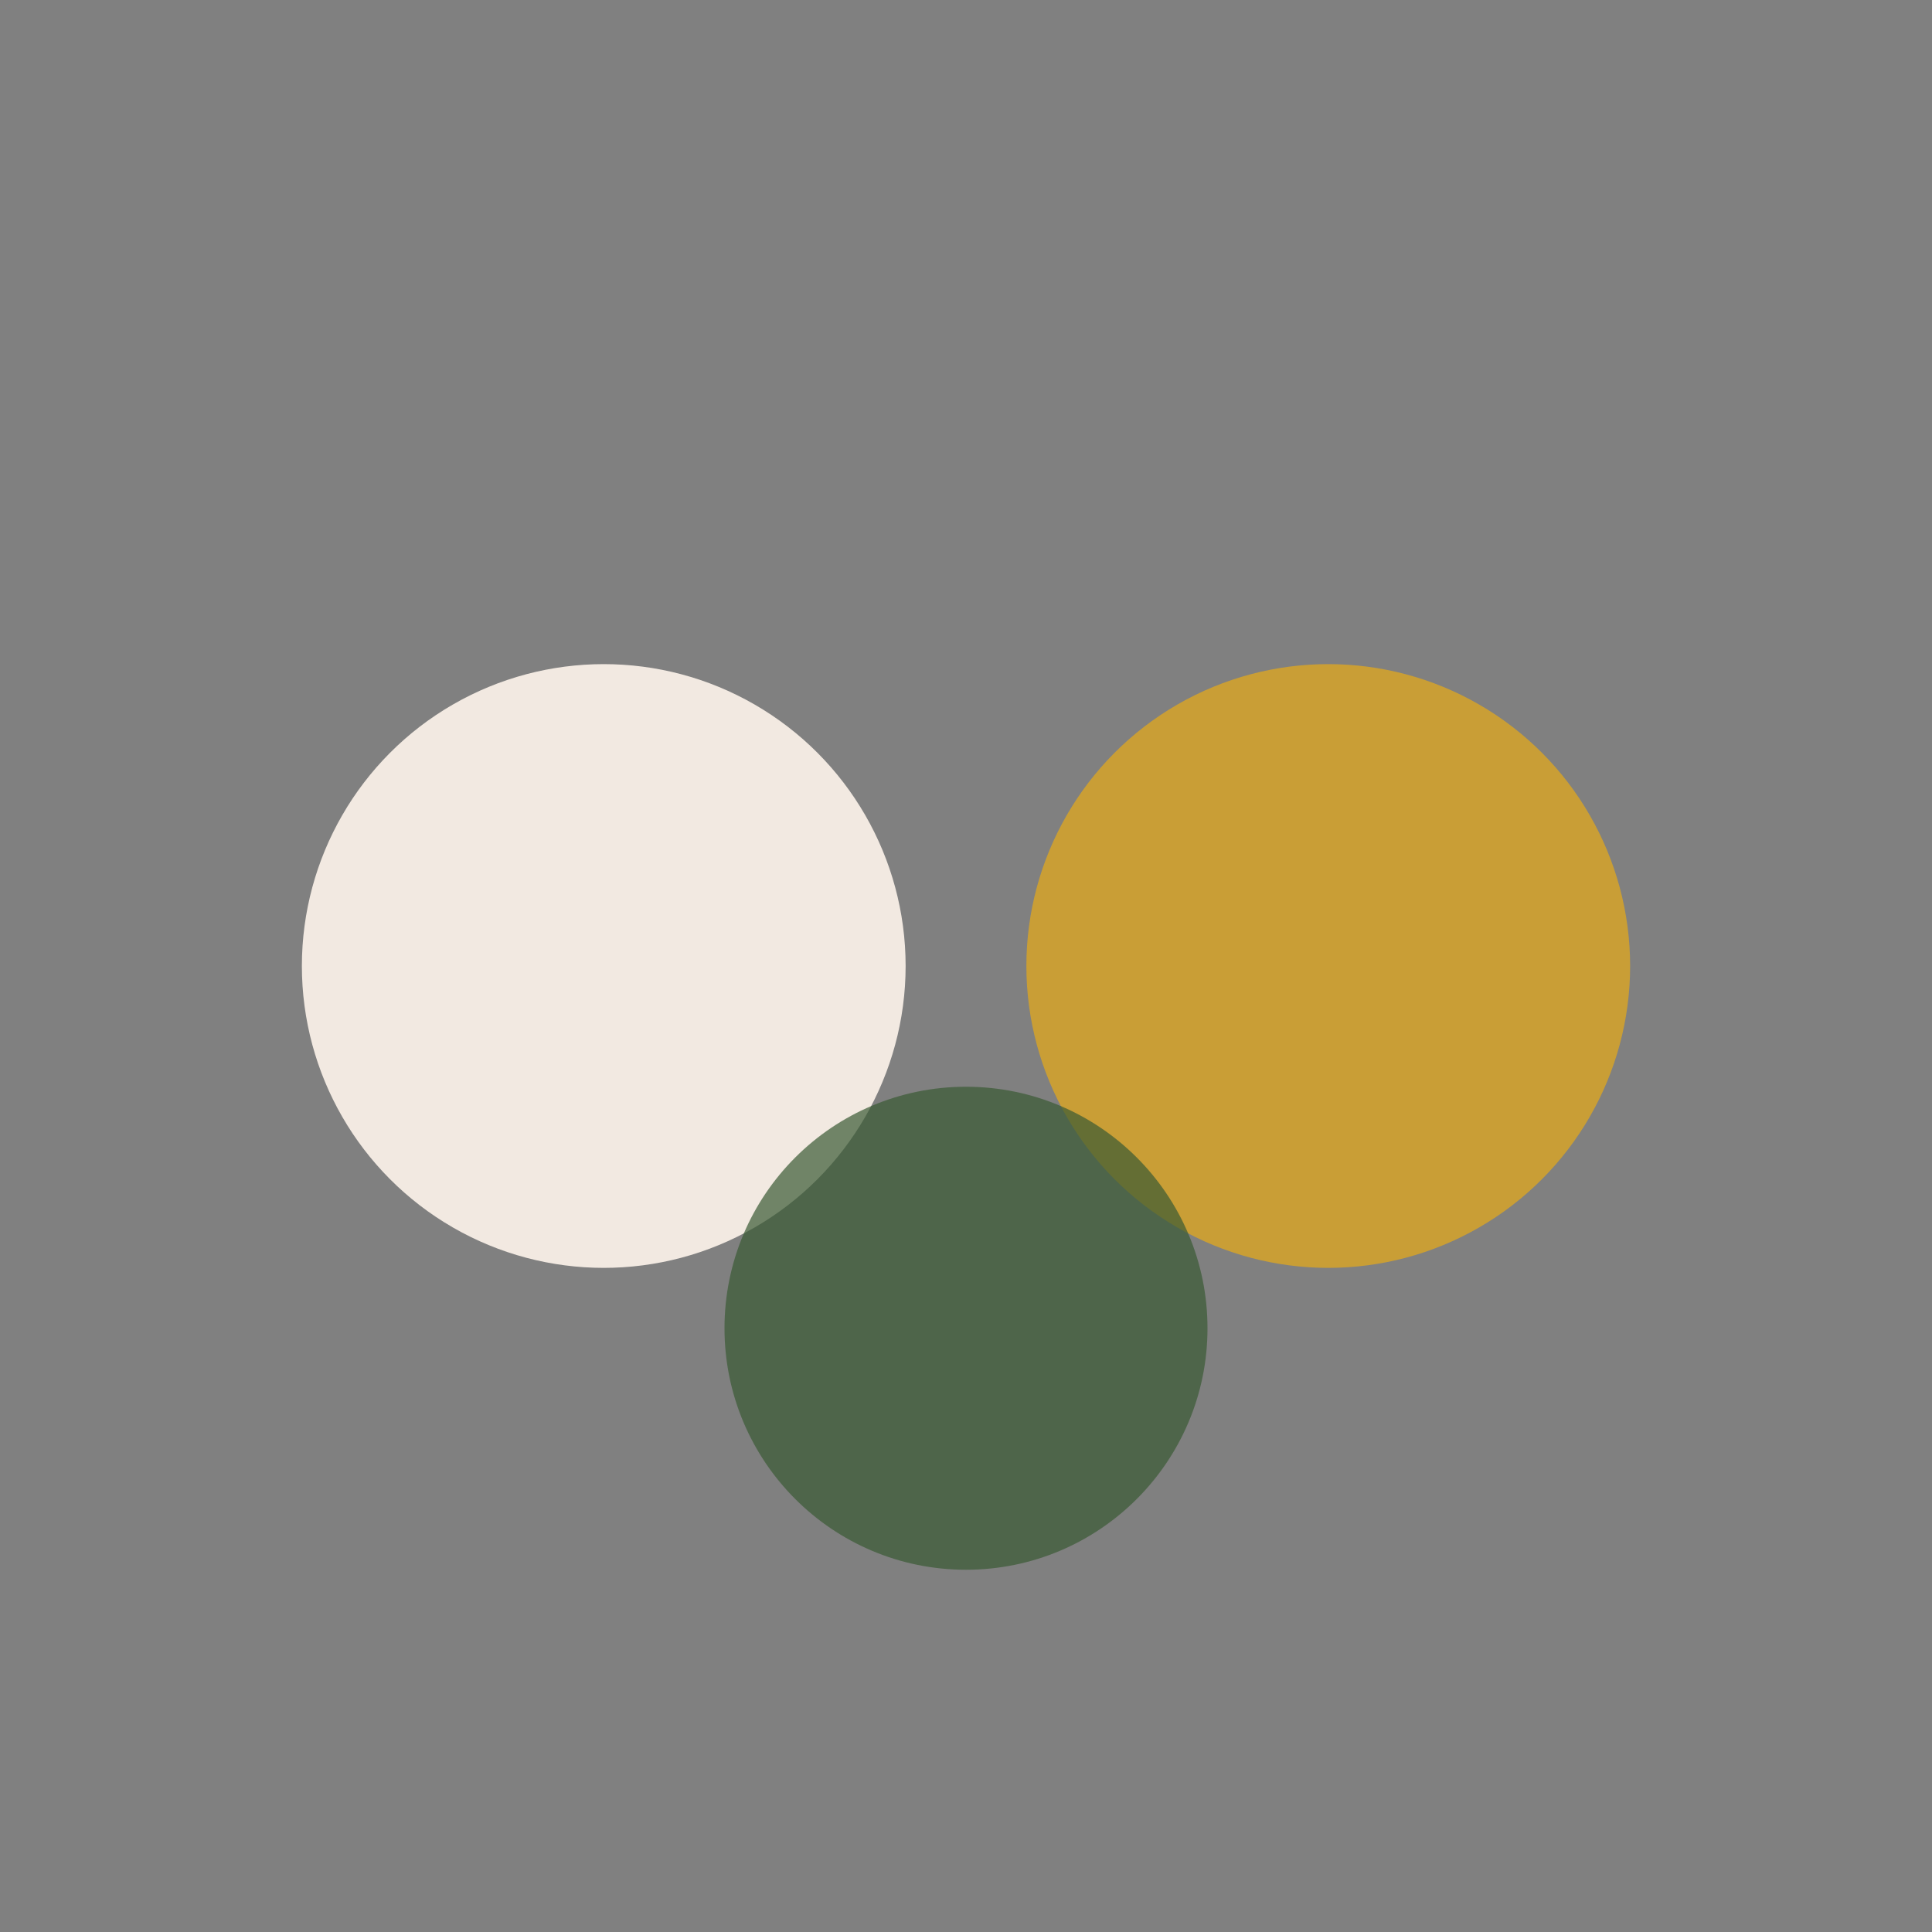 <?xml version="1.0" encoding="UTF-8"?>
<svg xmlns="http://www.w3.org/2000/svg" width="32" height="32" viewBox="0 0 32 32"><rect x="0" y="0" width="32" height="32" fill="#808080" stroke="none"/><circle cx="10" cy="16" r="5" fill="#F2E9E1"/><circle cx="22" cy="16" r="5" fill="#E9AB17" opacity=".7"/><circle cx="16" cy="22" r="4" fill="#395A34" opacity=".7"/></svg>